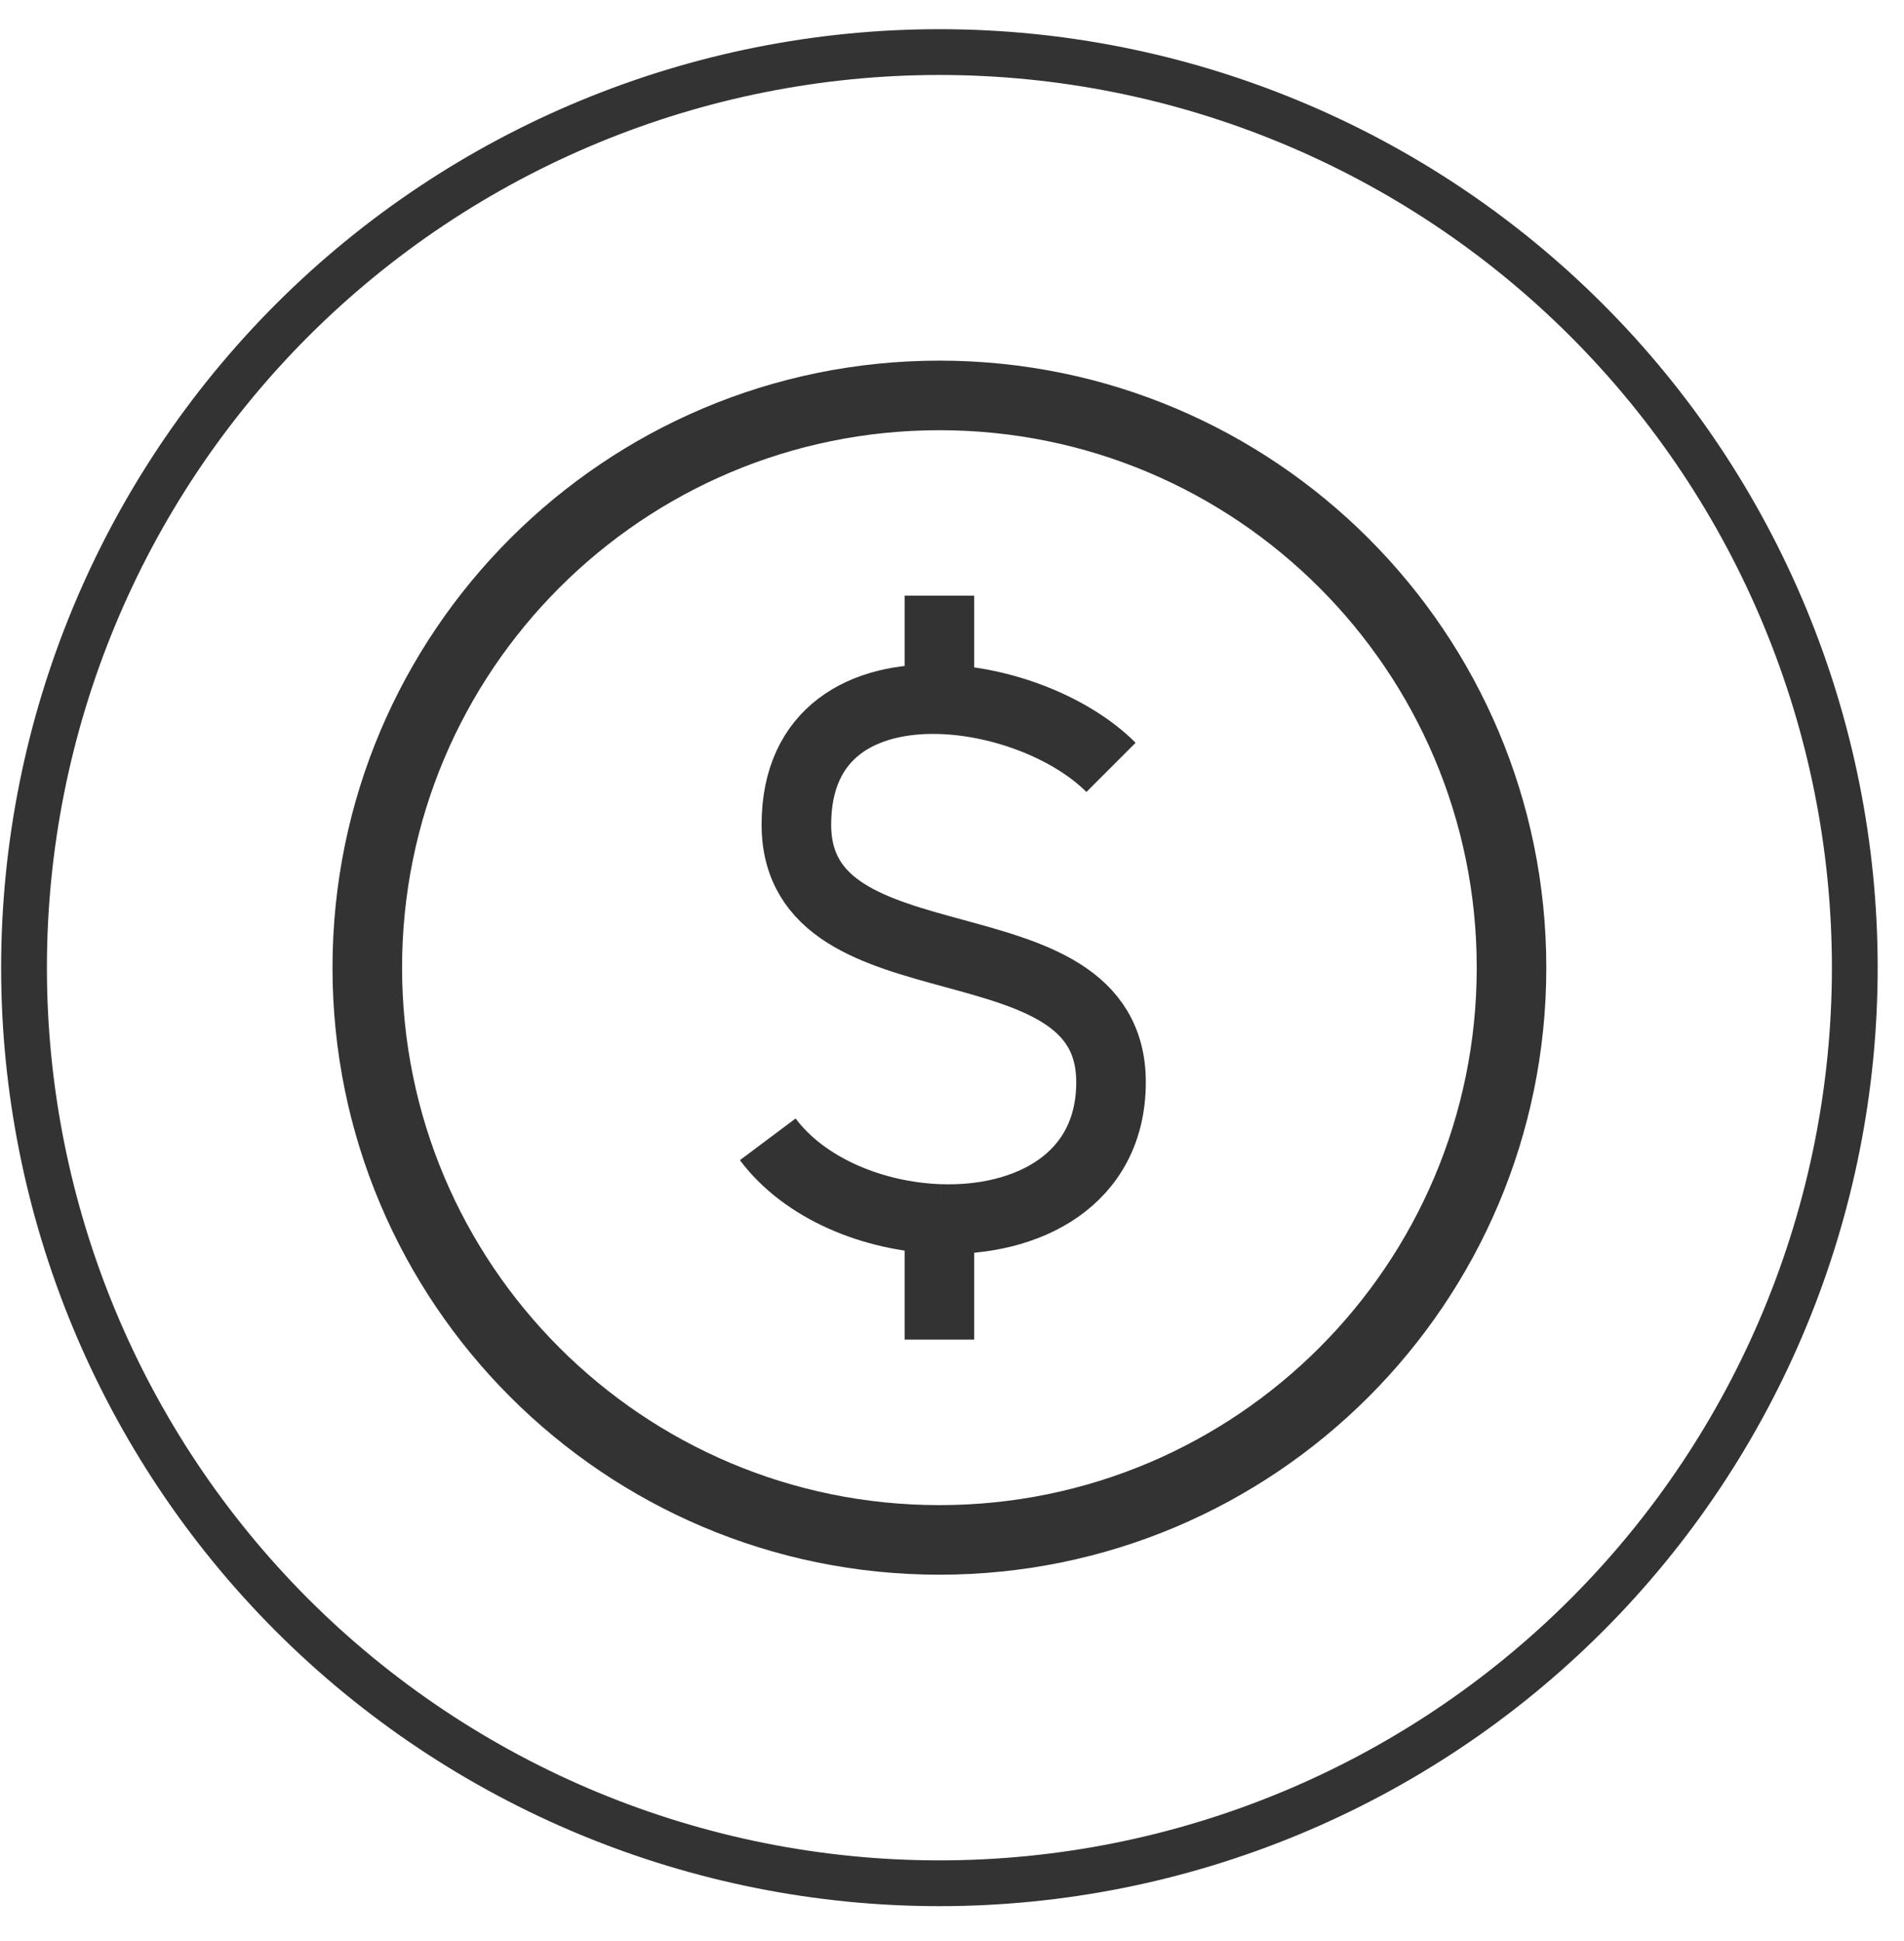 <svg
    xmlns="http://www.w3.org/2000/svg"
    viewBox="0 0 52 53"
    id="financial_inactive">
    <g id="group_1">
        <path
            id="path"
            d="M 25.656 1.422 C 32.284 1.422 38.647 4.058 43.333 8.744 C 48.02 13.431 50.656 19.794 50.656 26.422 C 50.656 33.05 48.02 39.413 43.333 44.1 C 38.647 48.786 32.284 51.422 25.656 51.422 C 19.028 51.422 12.665 48.786 7.978 44.1 C 3.291 39.413 0.656 33.05 0.656 26.422 C 0.656 19.794 3.291 13.431 7.978 8.744 C 12.665 4.058 19.028 1.422 25.656 1.422"
            fill="#ccffff"
            fill-opacity="0"
            stroke="#333333"
            stroke-width="1.25"/>
        <g id="group">
            <path
                id="path_1"
                d="M 25.656 42.047 C 34.285 42.047 41.281 35.052 41.281 26.422 C 41.281 17.792 34.285 10.797 25.656 10.797 C 17.026 10.797 10.031 17.792 10.031 26.422 C 10.031 35.052 17.026 42.047 25.656 42.047 Z"
                fill="#000000"
                fill-opacity="0"
                stroke="#333333"
                stroke-width="1.9"/>
            <path
                id="path_2"
                d="M 30.343 20.953 C 29.273 19.883 27.389 19.139 25.656 19.092 M 25.656 19.092 C 23.593 19.036 21.75 19.969 21.75 22.516 C 21.75 27.203 30.343 24.859 30.343 29.547 C 30.343 32.22 28.056 33.369 25.656 33.283 M 25.656 19.092 L 25.656 16.266 M 20.968 31.109 C 21.974 32.453 23.848 33.219 25.656 33.283 M 25.656 33.283 L 25.656 36.578"
                fill="#000000"
                fill-opacity="0"
                stroke="#333333"
                stroke-width="1.9"/>
        </g>
    </g>
</svg>
